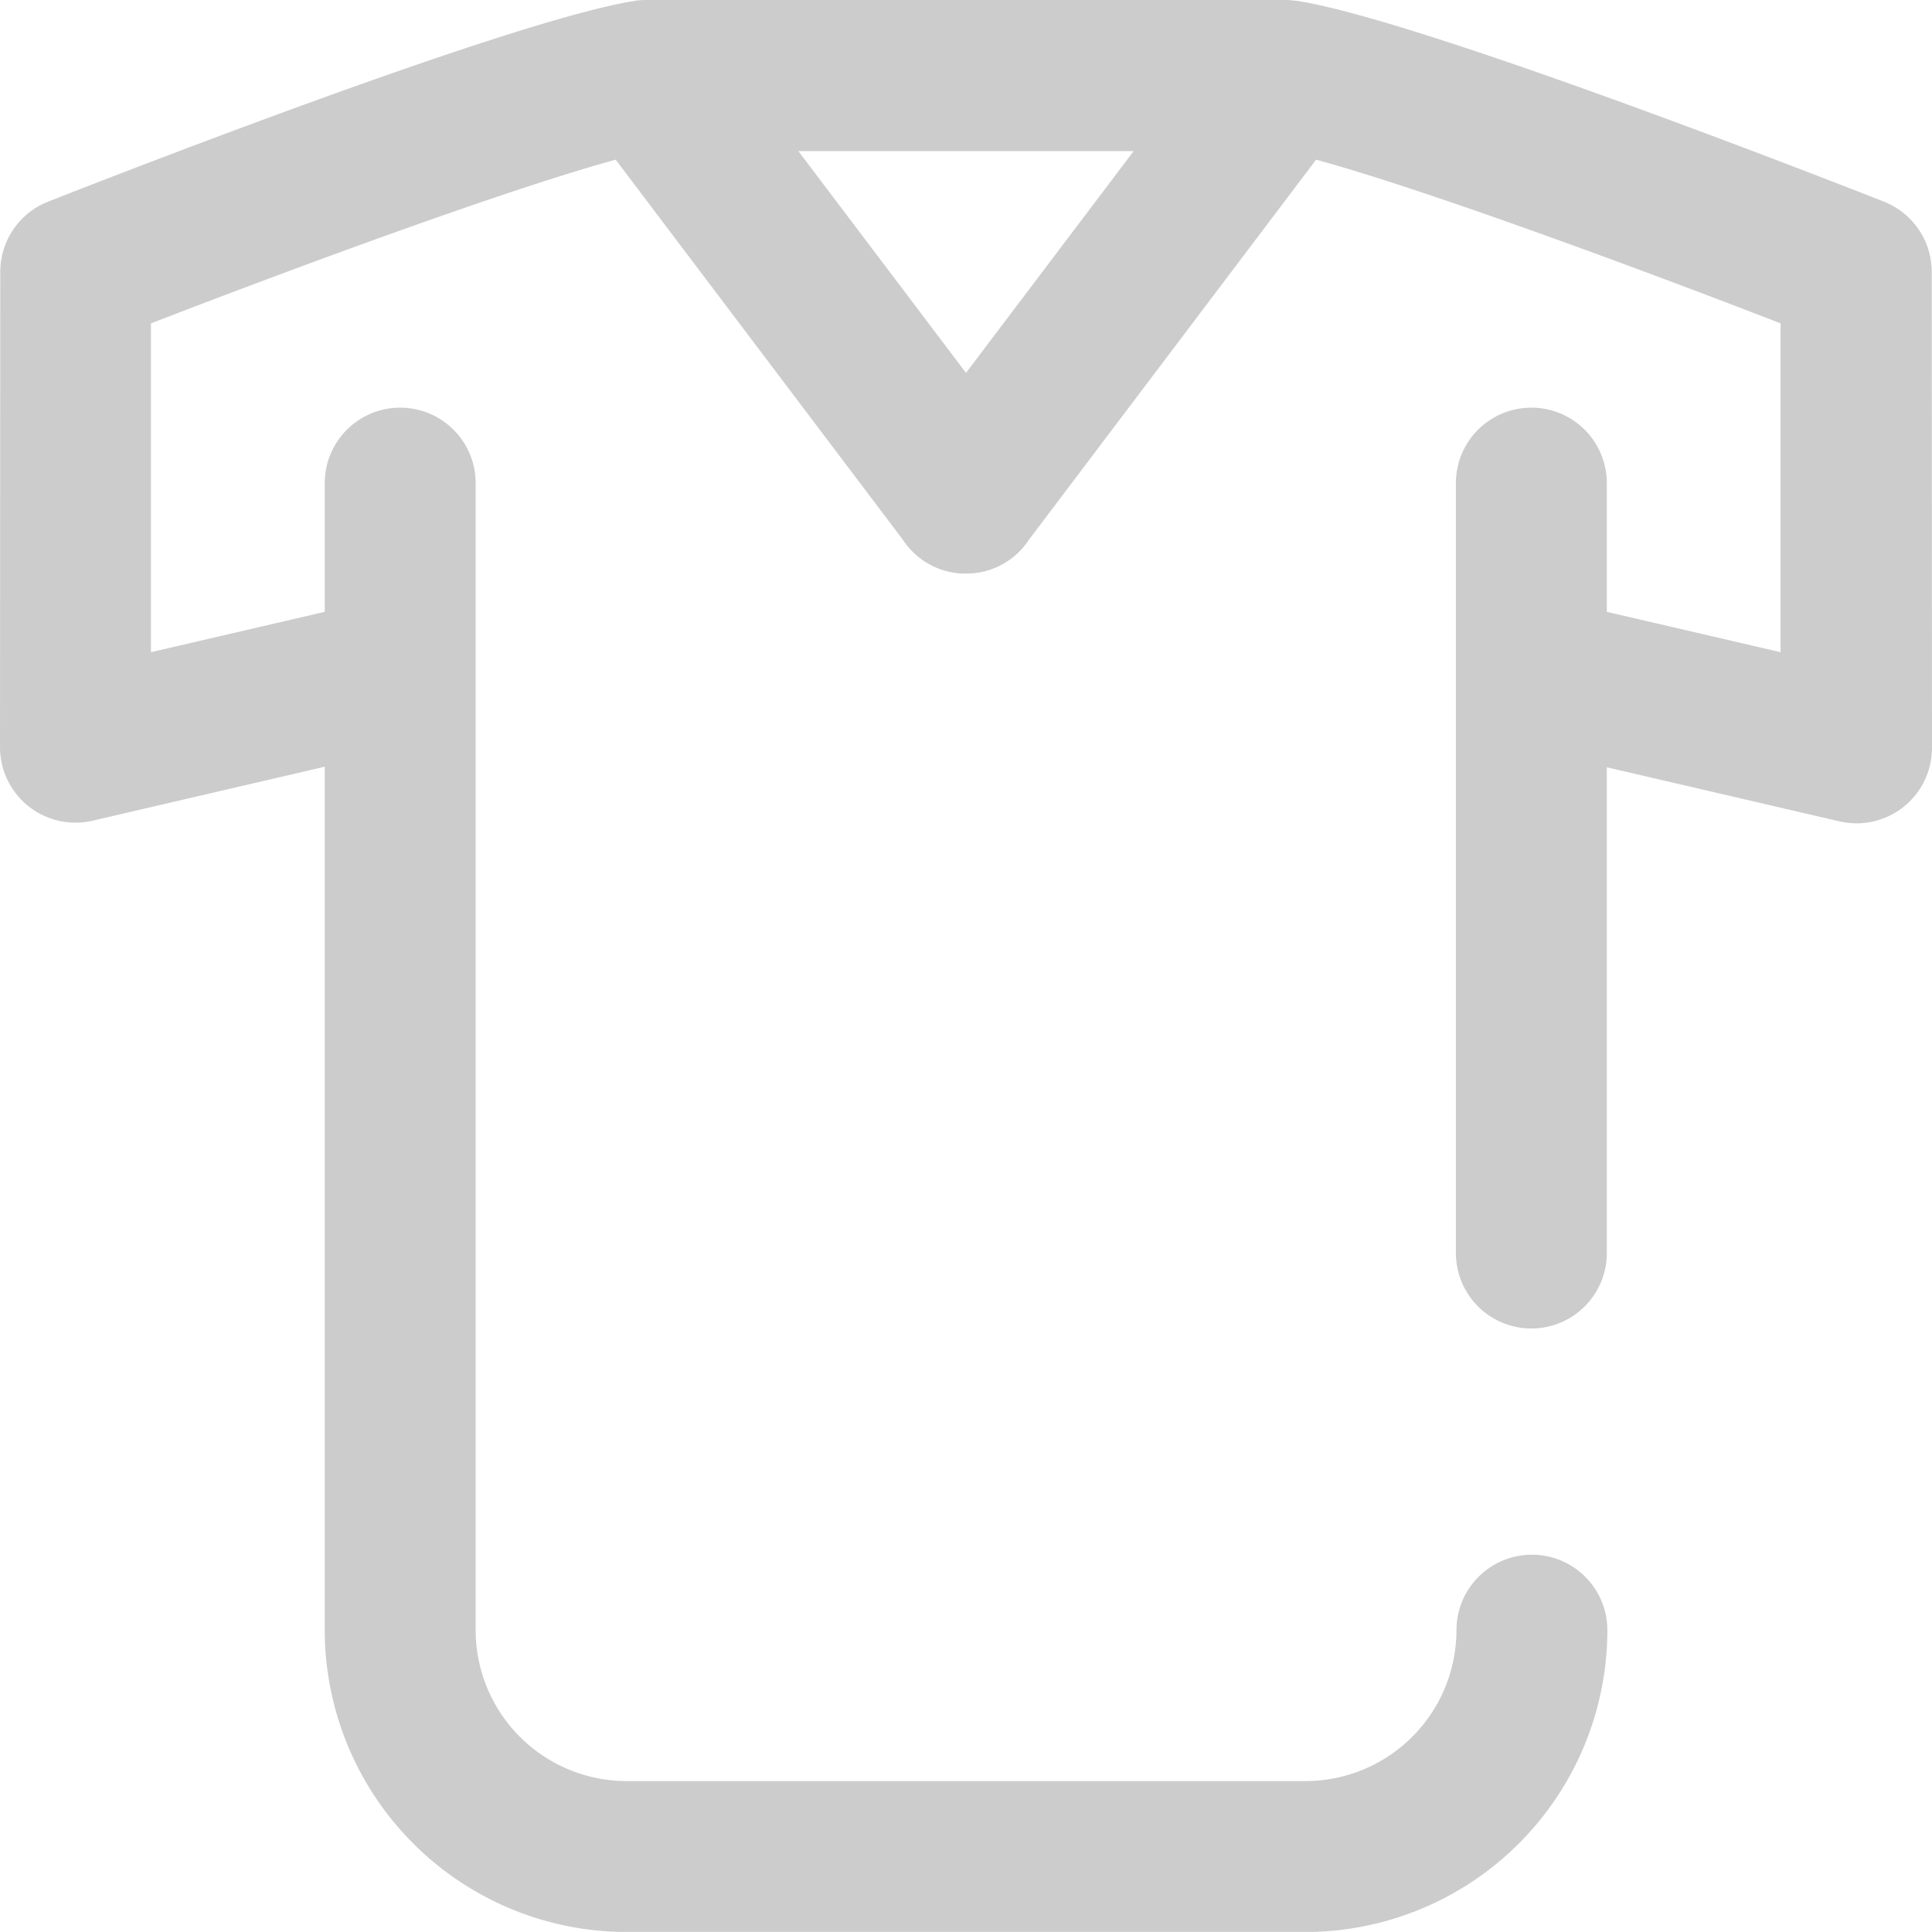 <svg xmlns="http://www.w3.org/2000/svg" width="35" height="34.998" viewBox="0 0 35 34.998">
  <path id="clothing" d="M34.995,4.924a1.366,1.366,0,0,0-.866-1.271C33.276,3.317,25.729.361,23.5.016L23.448.01l-.033,0C23.375,0,23.335,0,23.3,0H11.705c-.04,0-.08,0-.121.006l-.032,0L11.5.016C9.271.361,1.724,3.317.872,3.653A1.366,1.366,0,0,0,.005,4.924L0,13.536a1.368,1.368,0,0,0,1.676,1.332l4.207-.978V29.53A5.474,5.474,0,0,0,11.351,35h12.3a5.474,5.474,0,0,0,5.468-5.468,1.367,1.367,0,0,0-2.734,0,2.737,2.737,0,0,1-2.734,2.734h-12.3A2.737,2.737,0,0,1,8.617,29.53V8.752a1.367,1.367,0,0,0-2.734,0v2.332l-3.148.731,0-5.957C5.521,4.781,9.286,3.4,11.154,2.893l5.2,6.882a1.355,1.355,0,0,0,1.082.615h.123a1.355,1.355,0,0,0,1.083-.615l5.2-6.882c1.868.506,5.633,1.887,8.415,2.965l0,5.957-3.148-.731V8.752a1.367,1.367,0,0,0-2.734,0V22.7a1.367,1.367,0,0,0,2.734,0v-8.8l4.207.978A1.367,1.367,0,0,0,35,13.536ZM20.538,2.737,17.5,6.755,14.463,2.737Zm0,0" fill="#ccc"/>
</svg>
